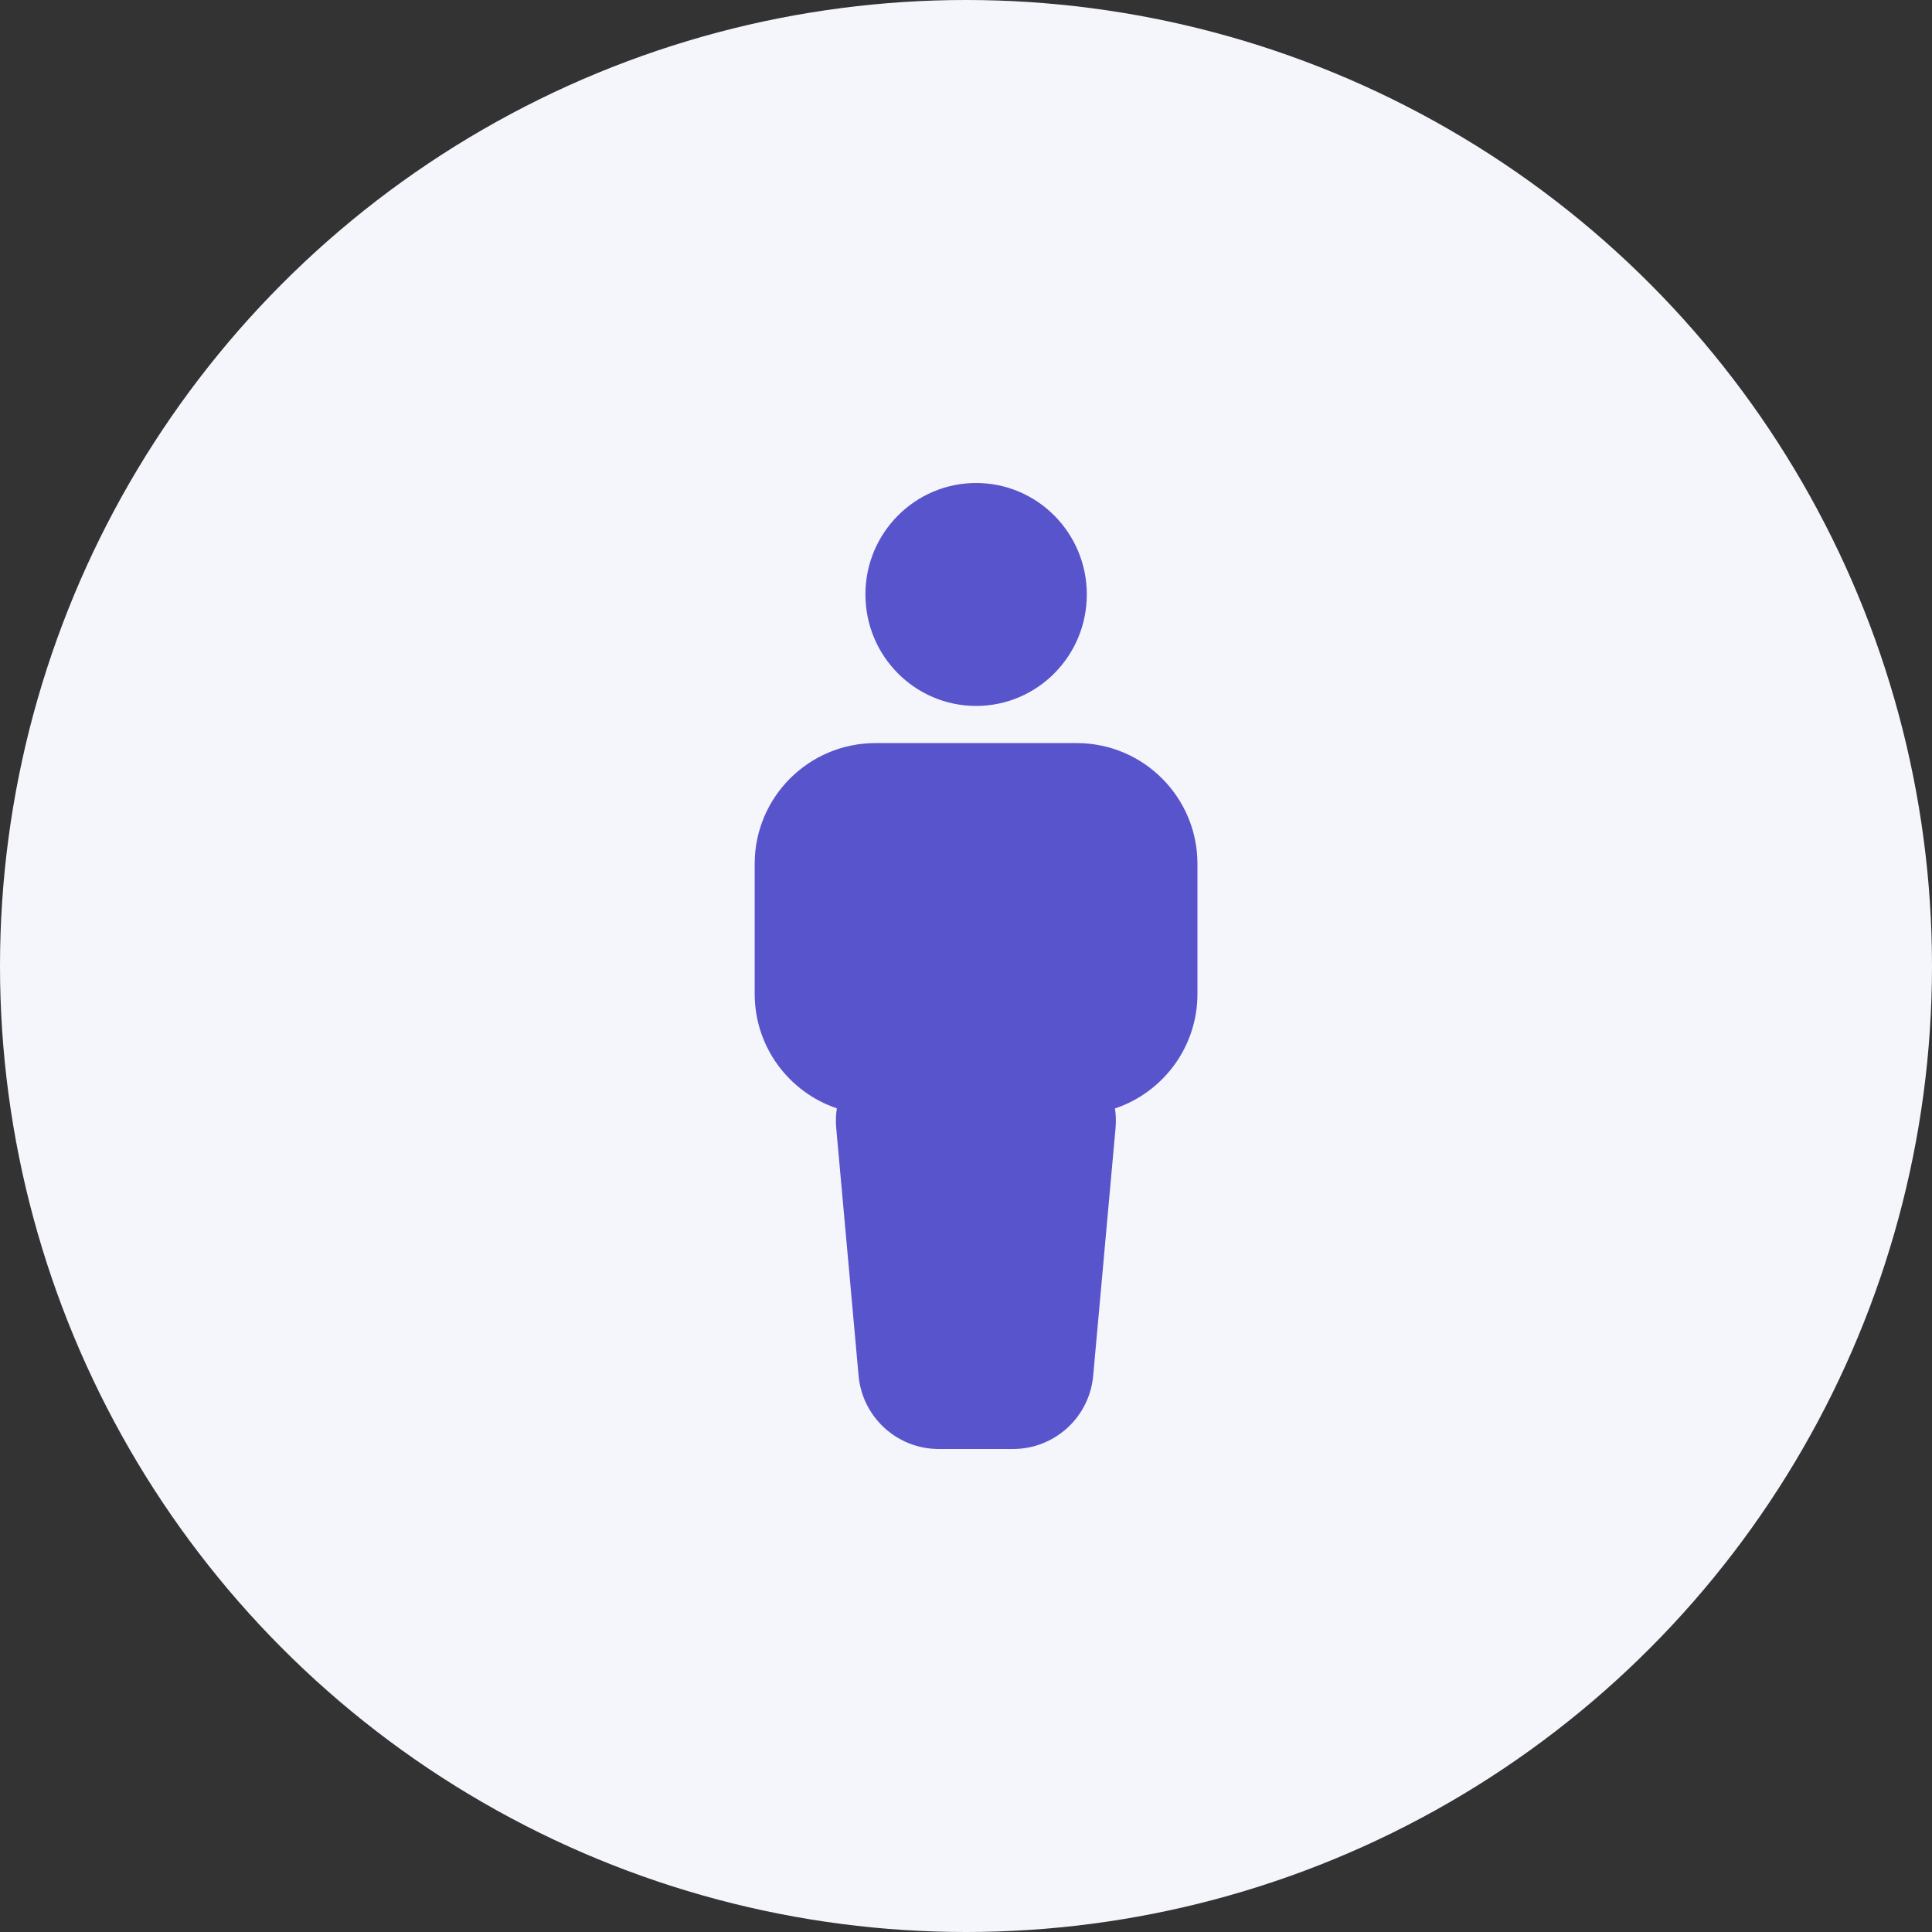 <svg width="64" height="64" viewBox="0 0 64 64" fill="none" xmlns="http://www.w3.org/2000/svg">
<rect x="0" y="0" width="64" height="64" fill="#333333" stroke="none"/>
<circle cx="32" cy="32" r="32" fill="#F5F5FC"/>
<path fill-rule="evenodd" clip-rule="evenodd" d="M32.335 23.385C34.36 23.385 36.002 21.732 36.002 19.692C36.002 17.653 34.36 16 32.335 16C30.31 16 28.668 17.653 28.668 19.692C28.668 21.732 30.31 23.385 32.335 23.385ZM25 28.616C25 26.407 26.791 24.616 29 24.616H35.667C37.876 24.616 39.667 26.407 39.667 28.616V32.924C39.667 34.69 38.522 36.189 36.934 36.719C36.966 36.929 36.974 37.146 36.954 37.368L36.213 45.573C36.089 46.947 34.937 48 33.557 48H31.098C29.718 48 28.566 46.947 28.442 45.573L27.701 37.368C27.681 37.145 27.689 36.926 27.722 36.715C26.139 36.182 25 34.686 25 32.924V28.616Z" fill="#5854CC"/>
</svg>
